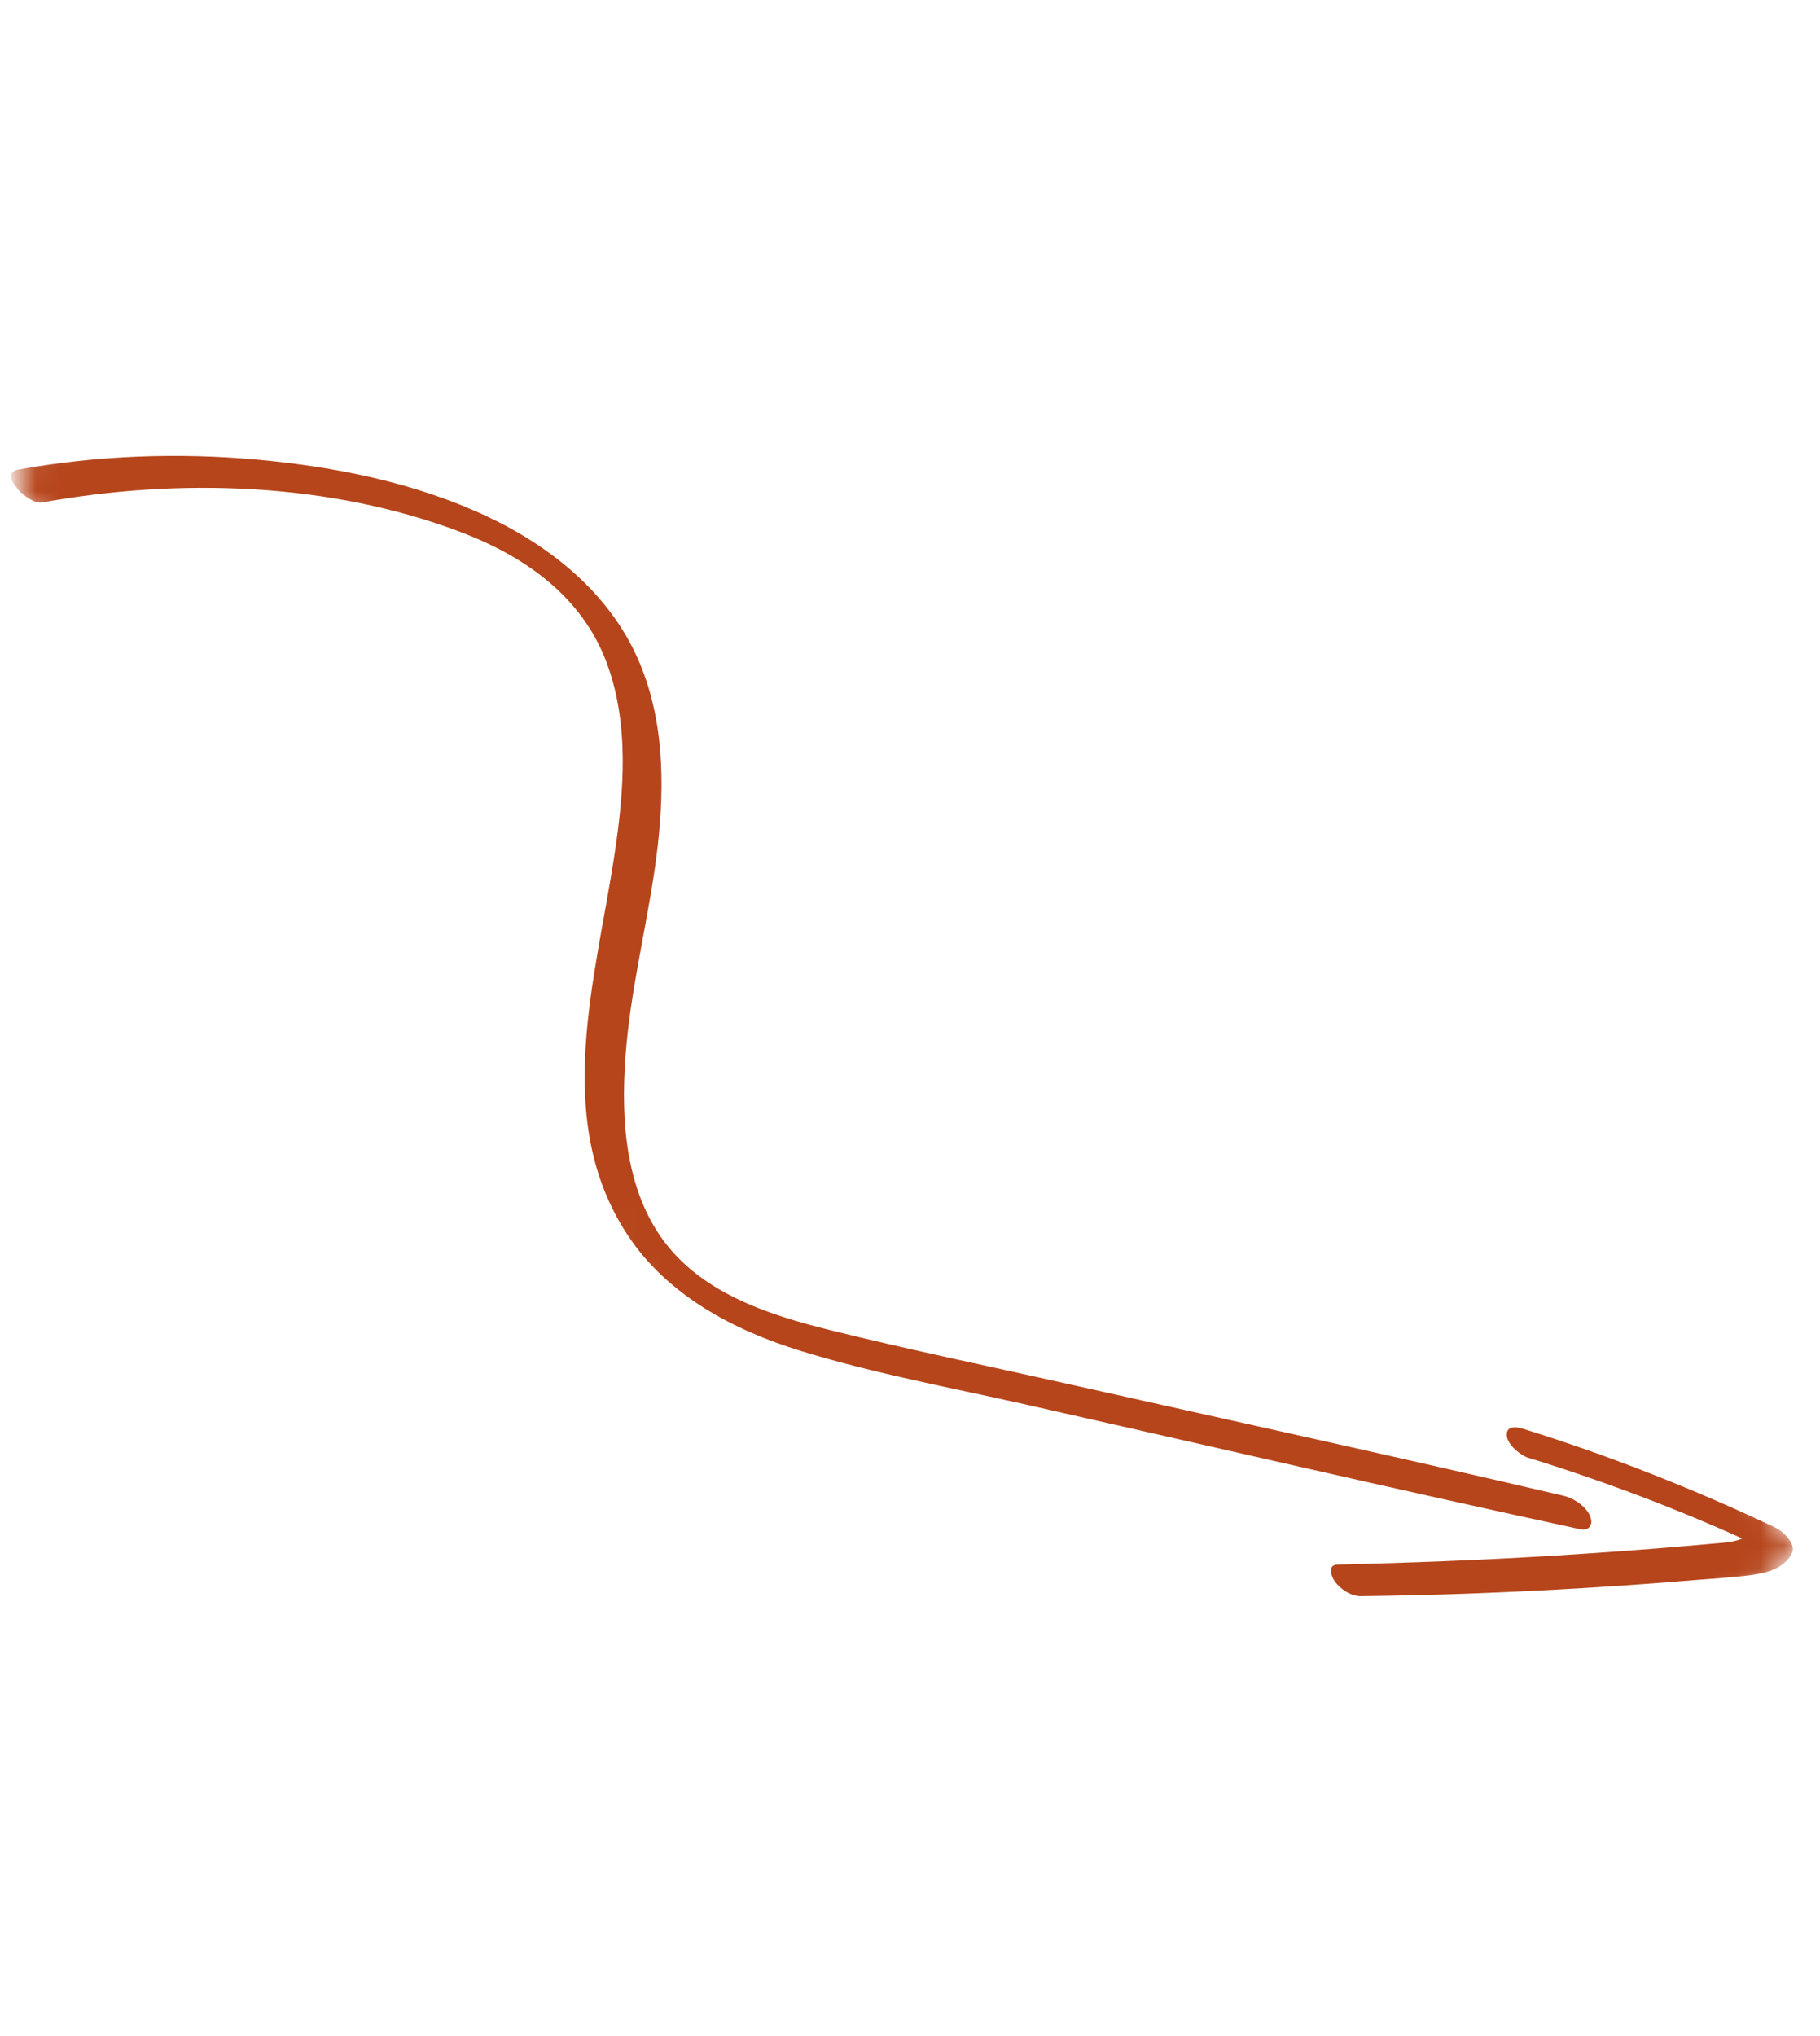 <?xml version="1.0" encoding="UTF-8"?> <svg xmlns="http://www.w3.org/2000/svg" width="76" height="85" viewBox="0 0 76 85" fill="none"><g clip-path="url(#clip0_240_59)"><mask id="mask0_240_59" style="mask-type:luminance" maskUnits="userSpaceOnUse" x="0" y="0" width="76" height="85"><path d="M75.12 64.785L25.308 0.504L0.309 19.875L50.122 84.157L75.12 64.785Z" fill="white"></path></mask><g mask="url(#mask0_240_59)"><path d="M1.761 20.977C7.482 19.941 13.807 20.135 19.286 22.231C21.95 23.25 24.322 24.926 25.341 27.688C26.279 30.222 26.061 33.04 25.663 35.658C24.879 40.868 23.037 46.749 26.206 51.557C27.85 54.054 30.597 55.518 33.384 56.381C36.505 57.348 39.757 57.939 42.943 58.66C50.618 60.391 58.283 62.177 65.977 63.84C66.381 63.925 66.545 63.632 66.398 63.289C66.217 62.871 65.716 62.546 65.287 62.445C58.416 60.833 51.521 59.329 44.638 57.786C41.328 57.043 37.995 56.354 34.7 55.539C32.035 54.879 29.163 53.95 27.548 51.568C26.001 49.281 25.918 46.281 26.159 43.629C26.415 40.83 27.147 38.101 27.466 35.312C27.763 32.688 27.721 29.948 26.63 27.491C25.41 24.737 22.97 22.791 20.299 21.541C17.322 20.148 13.976 19.481 10.717 19.186C7.457 18.891 4.039 19.01 0.747 19.607C-0.105 19.762 1.169 21.085 1.761 20.977Z" fill="#B6451B"></path><path d="M63.852 60.867C67.317 61.941 70.713 63.247 73.994 64.802L73.318 63.716C72.963 64.39 72.154 64.387 71.478 64.448C70.734 64.514 69.99 64.579 69.247 64.638C67.761 64.757 66.27 64.861 64.781 64.952C61.806 65.131 58.829 65.247 55.848 65.318C55.428 65.328 55.583 65.796 55.733 66.012C55.963 66.339 56.41 66.64 56.822 66.636C59.962 66.601 63.1 66.48 66.233 66.291C67.763 66.198 69.285 66.088 70.812 65.961C71.582 65.899 72.36 65.855 73.125 65.755C73.785 65.665 74.482 65.493 74.819 64.864C75.034 64.453 74.462 63.929 74.143 63.778C70.721 62.155 67.201 60.766 63.585 59.643C63.282 59.551 62.877 59.526 62.924 59.953C62.968 60.34 63.507 60.767 63.851 60.874L63.852 60.867Z" fill="#B6451B"></path></g></g><defs><clipPath id="clip0_240_59"><rect width="81.323" height="31.625" fill="white" transform="translate(25.308 0.504) rotate(52.227)"></rect></clipPath></defs></svg> 